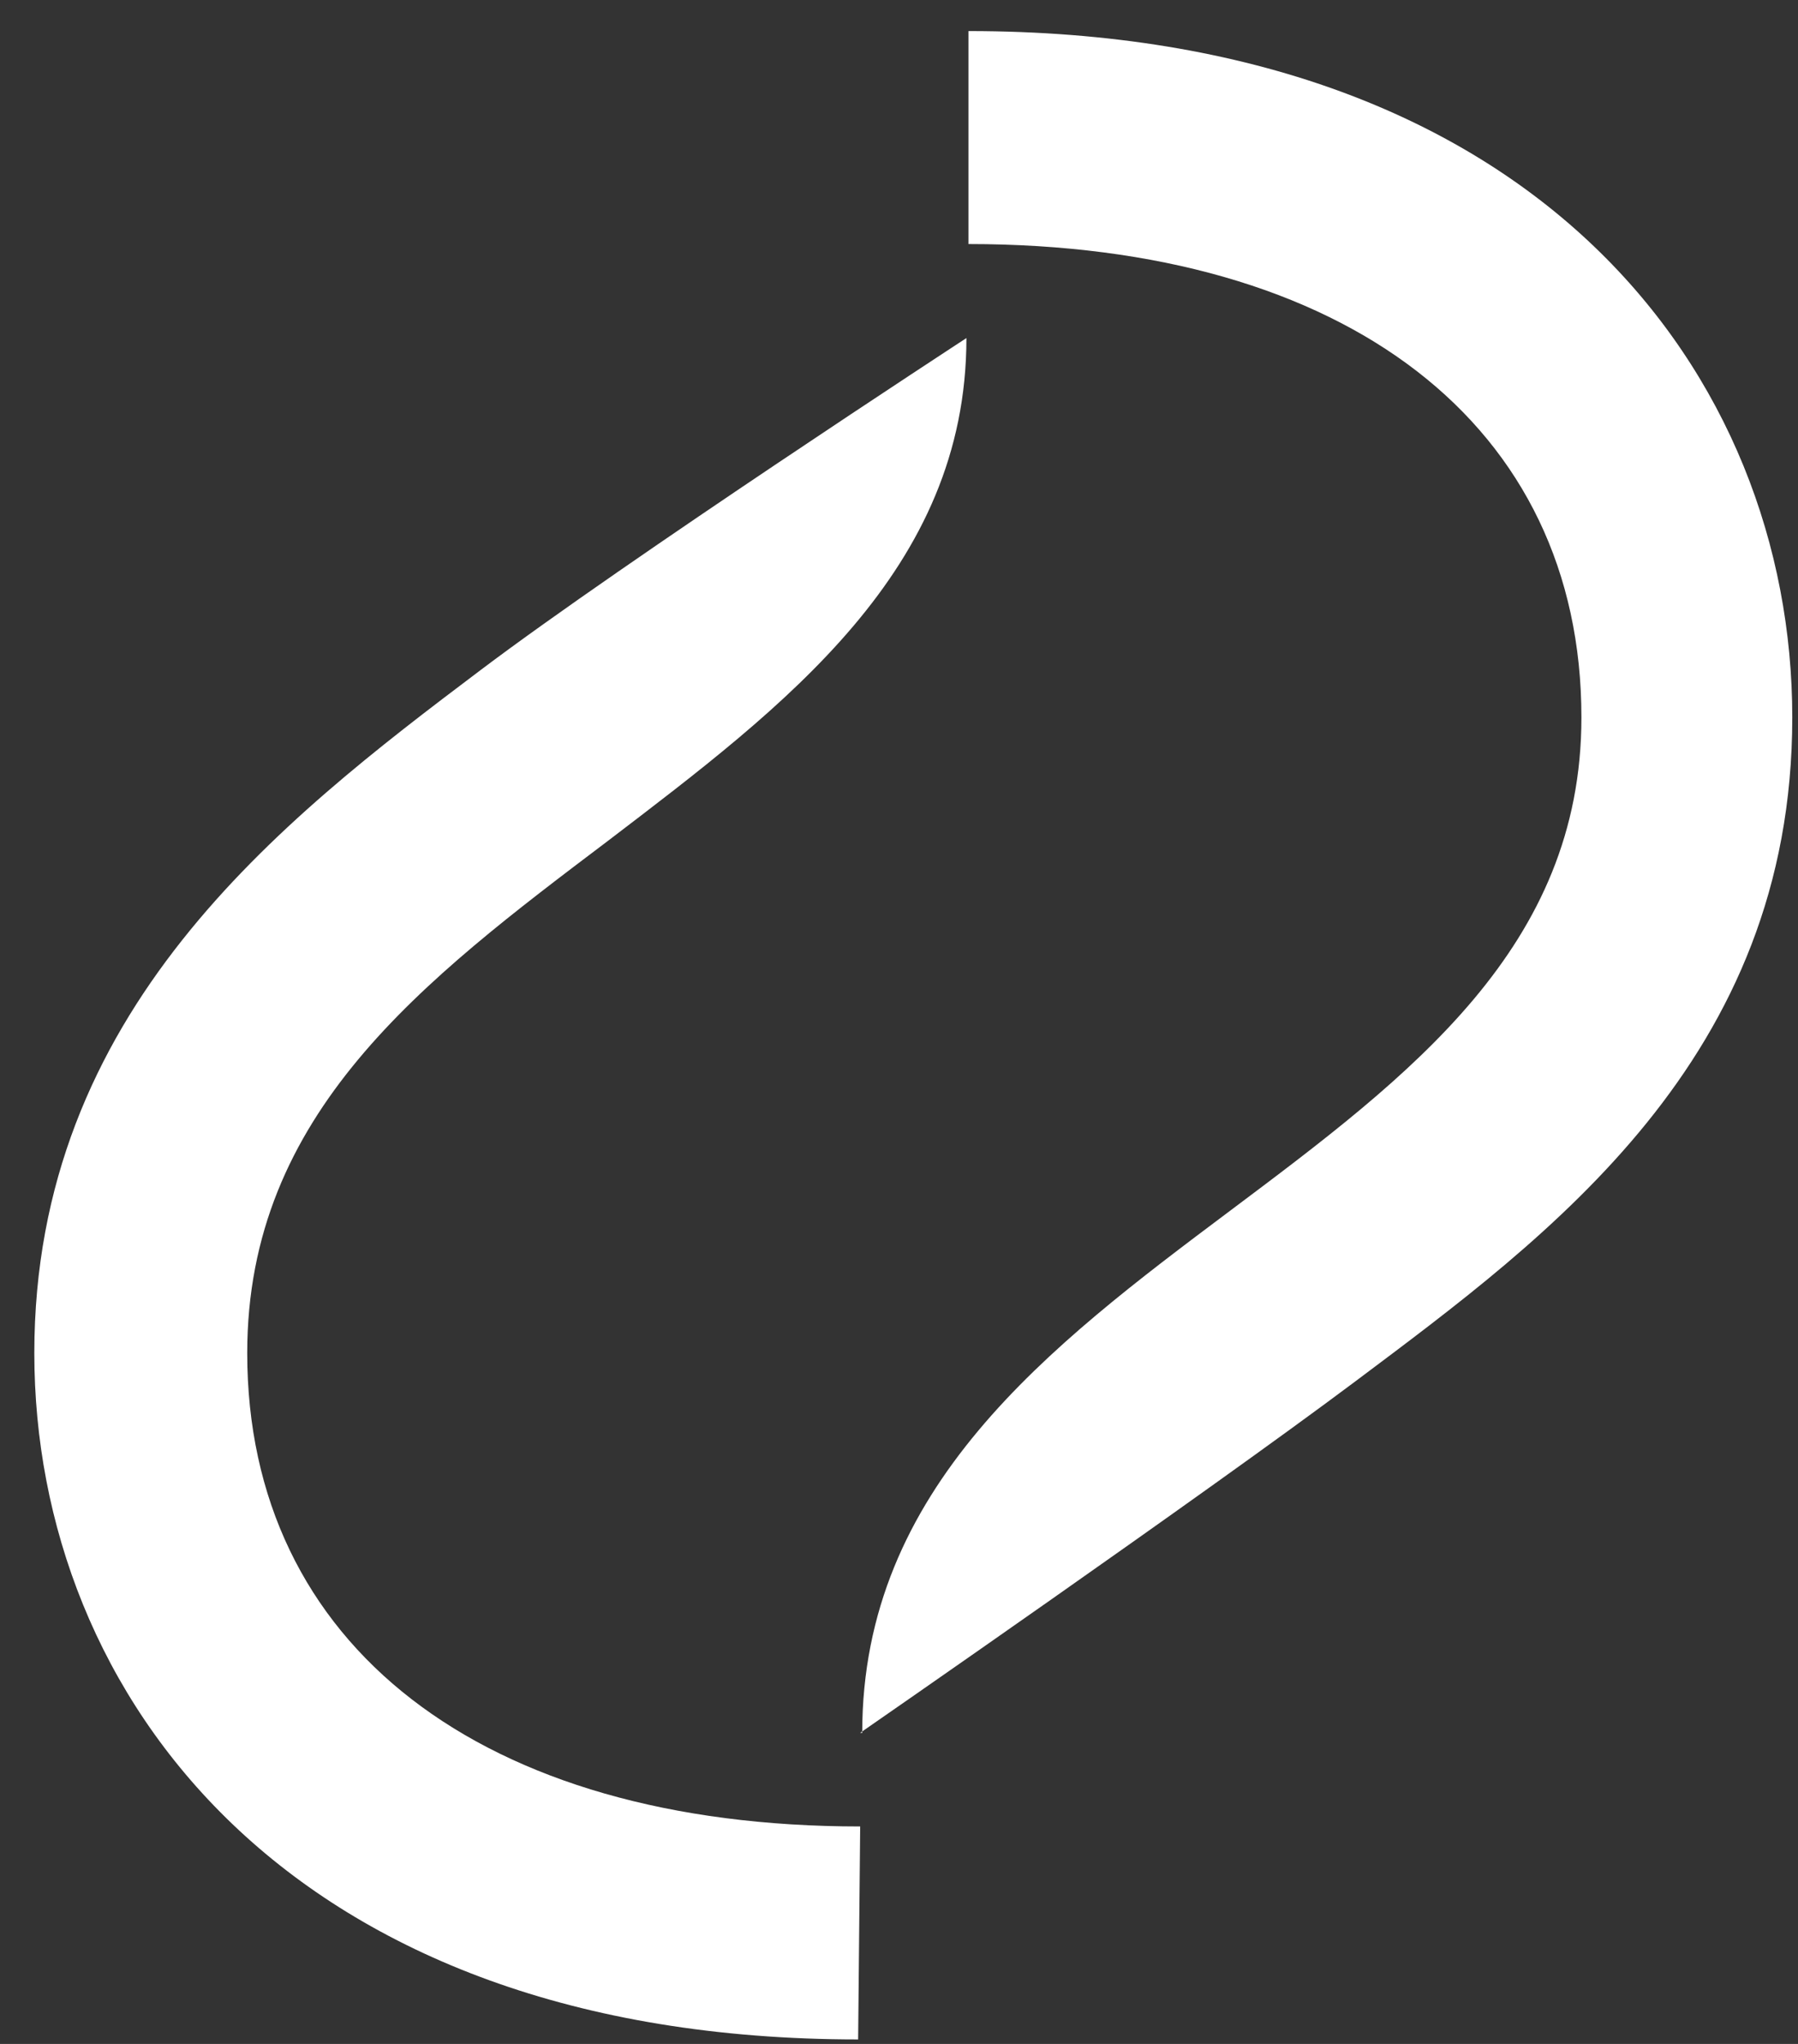<svg width="44" height="50" viewBox="0 0 44 50" fill="none" xmlns="http://www.w3.org/2000/svg">
<rect x="0" y="0" width="44" height="50" fill="#333333" stroke="none"/>
<path d="M21.1 42.39C21.1 36.39 25.67 32.94 30.1 29.62C34.53 26.3 38.7 23.17 38.7 17.55C38.7 10.41 32.97 5.97 23.7 5.97V0.76C37.62 0.76 43.86 9.19 43.86 17.55C43.86 25.91 37.93 30.22 33.17 33.79C29.46 36.57 21.05 42.39 21.05 42.39" fill="white"/>
<path d="M21 49.89C7.07 49.89 0.84 41.46 0.84 33.1C0.84 24.74 6.84 20.1 11.75 16.4C15.34 13.69 23.65 8.27 23.65 8.27C23.65 13.95 19.2 17.27 14.89 20.56C10.35 23.99 6.05 27.23 6.05 33.1C6.05 40.24 11.78 44.68 21.05 44.68L21 49.89Z" fill="white"/>
</svg>
